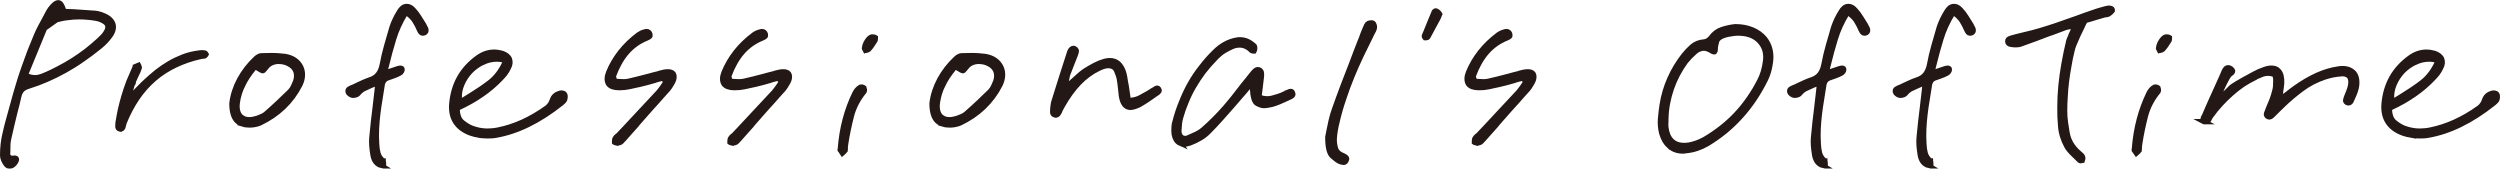 <?xml version="1.0" encoding="UTF-8"?>
<svg xmlns="http://www.w3.org/2000/svg" width="620.87" height="41.86" viewBox="0 0 620.87 41.86">
  <defs>
    <style>
      .d {
        fill: #231815;
        stroke: #231815;
        stroke-miterlimit: 10;
        stroke-width: 1.3px;
      }
    </style>
  </defs>
  <g id="a" data-name="レイヤー 1"/>
  <g id="b" data-name="レイヤー 2">
    <g id="c" data-name="デザイン">
      <g>
        <path class="d" d="M1.92,41.12c-.12-.06-.23-.15-.35-.26-.26-.35-.48-.73-.66-1.14s-.26-.79-.26-1.14c0-.94,.05-1.86,.15-2.77,.1-.91,.26-1.77,.46-2.59,.29-1.32,.62-2.63,.99-3.93,.37-1.3,.72-2.6,1.08-3.89,.09-.38,.19-.76,.31-1.14s.22-.75,.31-1.1c.32-1.11,.66-2.24,1.01-3.38,.35-1.11,.74-2.26,1.17-3.45,.42-1.19,.87-2.41,1.34-3.67,.5-1.23,1.03-2.52,1.58-3.87,.32-.76,.68-1.52,1.08-2.26,.4-.75,.8-1.49,1.21-2.22,.12-.26,.25-.53,.4-.79l.44-.79c.12-.18,.24-.36,.37-.55,.13-.19,.3-.39,.5-.59,.26-.29,.51-.52,.75-.68s.45-.24,.66-.24c.29,0,.54,.18,.75,.53s.37,.7,.48,1.05c.03,.12,.07,.21,.13,.26s.1,.12,.13,.18l.13,.13,.22,.04c.35,0,.7,.01,1.05,.04s.69,.04,1.01,.04c.91,.06,1.79,.12,2.66,.18,.87,.06,1.74,.12,2.62,.18,.32,.03,.67,.1,1.03,.2,.37,.1,.75,.24,1.16,.42,.62,.26,1.11,.58,1.49,.95s.63,.77,.75,1.21c.12,.41,.11,.86-.02,1.36-.13,.5-.39,1-.77,1.49-.32,.44-.68,.87-1.08,1.3-.39,.42-.83,.83-1.3,1.21-1.46,1.2-2.93,2.3-4.39,3.3-1.46,1.03-2.94,1.95-4.42,2.77-1.48,.82-2.97,1.55-4.46,2.2-1.46,.64-2.96,1.2-4.48,1.67-.73,.21-1.29,.51-1.67,.9s-.64,.92-.79,1.56-.3,1.3-.46,1.96c-.16,.66-.33,1.3-.5,1.91-.26,1.11-.53,2.23-.81,3.36-.28,1.13-.53,2.25-.77,3.36-.12,.5-.18,1-.2,1.49-.01,.5-.02,.97-.02,1.41,0,.21,0,.4-.02,.57-.02,.18-.02,.35-.02,.53v.22l.13,.13,.15,.15,.11,.11c.06,.06,.12,.11,.18,.15s.13,.07,.22,.07c.06,0,.12,0,.18,.02s.12,.02,.18,.02h.26s.07,0,.11-.02c.04-.01,.08-.02,.11-.02,.26,0,.42,.03,.48,.09s.09,.15,.09,.26c0,.15-.07,.34-.22,.59s-.32,.46-.53,.64c-.15,.15-.31,.25-.48,.31s-.35,.09-.53,.09c-.15,0-.28-.03-.4-.09ZM16.87,4.34c-.91,.12-1.8,.29-2.68,.53h-.09l-3.03,2.15-4.79,11.65,.44,.18c.32,.15,.65,.26,.99,.33,.34,.07,.67,.11,.99,.11,.35,0,.7-.04,1.05-.13s.75-.22,1.19-.4c1.26-.53,2.49-1.11,3.69-1.76,1.2-.62,2.37-1.29,3.52-2.02s2.26-1.51,3.34-2.33c1.08-.85,2.12-1.73,3.12-2.64,.32-.29,.62-.58,.88-.86s.5-.56,.7-.86c.26-.38,.44-.73,.53-1.05s.1-.63,.04-.92c-.09-.29-.26-.55-.53-.77s-.63-.43-1.1-.64c-.21-.09-.42-.17-.66-.24s-.47-.12-.7-.15c-.7-.12-1.4-.21-2.09-.26-.69-.06-1.37-.09-2.04-.09-.94,0-1.86,.06-2.77,.18Z"/>
        <path class="d" d="M29.88,32.05s-.1-.02-.15-.02c-.15-.03-.27-.11-.37-.24-.1-.13-.12-.52-.07-1.17,.18-1.14,.38-2.27,.62-3.38,.26-1.14,.56-2.29,.9-3.43,.34-1.14,.73-2.3,1.17-3.47,.47-1.14,.97-2.3,1.49-3.47,.03-.03,.05-.07,.07-.11,.02-.04,.02-.1,.02-.15l.02-.02s.02-.04,.02-.07c.12-.06,.25-.11,.4-.15s.28-.1,.4-.15l.13,.26c.06,.12,.09,.21,.09,.26-.09,.29-.2,.6-.33,.92-.13,.32-.29,.64-.46,.97-.06,.15-.13,.3-.22,.46s-.16,.33-.22,.5c-.09,.15-.15,.29-.2,.42-.04,.13-.08,.27-.11,.42h-.04c0,.06-.2,.67-.59,1.82l-.59,1.74-.26,.83,.66-.62c.12-.09,.39-.35,.81-.79,.42-.44,.89-.91,1.38-1.41l1.19-1.19c.35-.35,.57-.56,.66-.62,.82-.76,1.7-1.52,2.64-2.29,.97-.76,1.99-1.46,3.05-2.09,1.07-.63,2.21-1.18,3.41-1.65s2.48-.79,3.82-.97c.18-.03,.35-.05,.53-.07s.35-.02,.53-.02c.12,0,.23,0,.35,.02s.22,.04,.31,.07c.03,0,.07,.04,.13,.11s.1,.14,.13,.2c-.03,.06-.08,.12-.15,.2-.07,.07-.15,.14-.24,.2-.03,.03-.08,.04-.15,.04h-.2c-.09,.03-.18,.04-.29,.04s-.2,.01-.29,.04c-2.29,.5-4.39,1.22-6.33,2.15-1.93,.91-3.7,2.05-5.29,3.43-1.6,1.38-3.01,2.97-4.24,4.79s-2.3,3.85-3.21,6.11c0,.06,0,.12-.02,.18-.02,.06-.04,.1-.07,.13v.04c-.12,.59-.24,.93-.37,1.03-.13,.1-.23,.15-.29,.15s-.11,0-.15-.02Z"/>
        <path class="d" d="M60.12,30.75c-.51-.18-.95-.44-1.3-.79-.41-.44-.72-1.01-.92-1.71s-.31-1.55-.31-2.55c.23-2.02,.87-4,1.91-5.93,1.04-1.93,2.39-3.68,4.06-5.23,.21-.21,.44-.37,.7-.5s.48-.2,.66-.2h.44c.35,0,.7,0,1.05-.02s.7-.02,1.05-.02c.67,0,1.28,.02,1.82,.07,.54,.04,1.05,.09,1.52,.15,.91,.15,1.69,.44,2.35,.88,.66,.44,1.17,1.01,1.52,1.71,.32,.64,.47,1.35,.44,2.11s-.23,1.54-.62,2.33c-1.08,2.11-2.45,3.96-4.11,5.54-1.66,1.58-3.6,2.9-5.82,3.96-.29,.12-.62,.22-.99,.31-.37,.09-.77,.15-1.21,.18h-.53c-.64,0-1.22-.09-1.74-.26Zm.11-9.56c-.64,1.36-1.07,2.75-1.27,4.15-.12,.76-.12,1.44,0,2.02s.34,1.07,.66,1.45c.29,.29,.62,.52,.99,.68,.37,.16,.8,.24,1.3,.24,.29,0,.6-.03,.92-.09s.67-.15,1.05-.26c.41-.15,.81-.31,1.21-.48,.4-.18,.74-.4,1.03-.66,1.11-.97,2.15-1.91,3.12-2.83s1.9-1.82,2.81-2.7c.35-.38,.63-.8,.83-1.25s.38-.86,.53-1.21c.32-.97,.34-1.84,.04-2.61s-.89-1.38-1.8-1.82c-.38-.21-.78-.35-1.21-.44-.42-.09-.84-.13-1.25-.13-.62,0-1.19,.12-1.71,.35s-.95,.56-1.27,.97c-.21,.23-.4,.46-.57,.68s-.29,.33-.35,.33c-.09,0-.26-.07-.53-.22s-.56-.32-.88-.53l-.53-.31-.35,.44c-1.2,1.46-2.12,2.88-2.77,4.24Z"/>
        <path class="d" d="M94.29,40.93s-.08-.02-.11-.02c-.44-.23-.79-.56-1.05-.99s-.44-.96-.53-1.6c-.12-.73-.21-1.44-.26-2.11s-.06-1.33,0-1.98c.12-1.32,.25-2.64,.4-3.98s.31-2.66,.48-3.98v-.04c.06-.53,.12-1.05,.18-1.56s.12-1.03,.18-1.56c.03-.21,.05-.41,.07-.62,.01-.21,.04-.42,.07-.66l.13-1.36-.4,.18c-.23,.12-.46,.22-.68,.31-.22,.09-.43,.18-.64,.26-.62,.26-1.2,.54-1.76,.81s-1.05,.7-1.49,1.25c-.09,.09-.23,.18-.44,.26s-.44,.13-.7,.13h-.18c-.21-.03-.42-.12-.66-.29s-.38-.33-.44-.51c-.06-.15-.06-.31,0-.48s.29-.35,.7-.53c.26-.09,.52-.19,.77-.31,.25-.12,.49-.23,.72-.35,.5-.23,1-.47,1.52-.7,.51-.23,1.03-.44,1.56-.62,.94-.29,1.66-.75,2.15-1.36s.85-1.44,1.05-2.46c.29-1.61,.67-3.2,1.12-4.77,.46-1.57,.89-3.07,1.3-4.5,.21-.62,.46-1.25,.77-1.91,.31-.66,.67-1.31,1.08-1.96,.18-.32,.42-.62,.72-.9,.31-.28,.68-.42,1.12-.42,.26,0,.54,.07,.83,.22s.57,.38,.83,.7c.5,.53,.95,1.11,1.34,1.76,.4,.64,.8,1.29,1.21,1.93l.26,.53c.15,.21,.23,.4,.26,.57s.03,.32,0,.44c-.03,.06-.07,.13-.13,.22s-.18,.16-.35,.22c-.06,.03-.12,.04-.18,.04h-.13c-.18,0-.32-.07-.44-.2s-.25-.36-.4-.68c-.29-.7-.66-1.41-1.1-2.13s-1.1-1.38-1.98-2l-.22-.13-.18,.22c-1.26,2.05-2.22,4.15-2.88,6.31-.66,2.15-1.27,4.37-1.82,6.66l-.18,.7-.18,.7-.13,.48c.32-.12,.92-.31,1.78-.59,.87-.28,1.41-.46,1.65-.55,.12-.03,.22-.05,.31-.07s.18-.02,.26-.02c.15,0,.25,.03,.31,.09s.09,.13,.09,.22c.03,.12-.02,.28-.15,.48-.13,.21-.26,.34-.37,.4-.47,.26-.95,.48-1.45,.66l-1.49,.53c-.41,.12-.74,.32-.99,.62-.25,.29-.42,.67-.5,1.14-.21,1.2-.4,2.4-.57,3.6-.21,1.2-.38,2.42-.53,3.65s-.25,2.48-.31,3.74c-.06,1.23-.04,2.48,.04,3.74,.03,.76,.13,1.5,.31,2.22s.6,1.37,1.27,1.96h.04v.04c.03,.09,.05,.19,.07,.31,.02,.12,.02,.22,.02,.31v.13l-.13,.04-.35,.09c-.12,.03-.22,.04-.31,.04s-.15,0-.2-.02Z"/>
        <path class="d" d="M118.89,33.57c-.69-.12-1.37-.29-2.04-.53-1.67-.62-2.9-1.53-3.69-2.75s-1.11-2.7-.97-4.46c.21-2.43,.85-4.61,1.93-6.53s2.61-3.58,4.57-4.99c.62-.44,1.26-.78,1.93-1.01s1.36-.35,2.07-.35c.32,0,.64,.02,.97,.07s.64,.11,.97,.2c.47,.15,.86,.34,1.19,.59s.56,.53,.7,.86c.12,.32,.16,.67,.13,1.03s-.16,.75-.4,1.16c-.21,.47-.48,.92-.81,1.36-.34,.44-.72,.88-1.16,1.32-1.38,1.44-2.92,2.75-4.64,3.93-1.71,1.19-3.61,2.26-5.69,3.23l-.4,.18v.4c.06,1.44,.48,2.48,1.27,3.12s1.55,1.11,2.29,1.41c.62,.23,1.25,.42,1.91,.55,.66,.13,1.34,.2,2.04,.2,.41,0,.84-.02,1.3-.07,.46-.04,.9-.11,1.34-.2,2.05-.41,4.08-1.07,6.09-1.98,2.01-.91,4.04-2.09,6.09-3.56,.26-.21,.51-.48,.75-.81s.41-.7,.53-1.08c.15-.44,.37-.8,.68-1.08,.31-.28,.73-.49,1.25-.64,.03,0,.07,0,.11-.02,.04-.01,.09-.02,.15-.02,.21,0,.39,.03,.55,.09,.16,.06,.26,.12,.29,.18,.09,.09,.14,.26,.15,.51,.01,.25,0,.49-.07,.72,0,.09-.06,.21-.18,.37s-.34,.37-.66,.64c-1.44,1.14-2.84,2.15-4.22,3.03s-2.74,1.65-4.09,2.31-2.7,1.21-4.04,1.65-2.7,.78-4.04,1.01c-.35,.06-.7,.1-1.03,.11-.34,.01-.68,.02-1.03,.02-.7,0-1.4-.06-2.09-.18Zm1.05-18.11c-1.13,.53-2.16,1.26-3.1,2.2-.91,.97-1.61,2.04-2.11,3.21s-.72,2.34-.66,3.52v1.1l.97-.62c.26-.18,.55-.35,.86-.53,.31-.18,.59-.35,.86-.53,1.64-1,3.24-2.08,4.79-3.25s2.81-2.78,3.78-4.83l.35-.7-.79-.18c-.23-.06-.48-.1-.75-.13s-.51-.04-.75-.04c-1.17,0-2.32,.26-3.45,.79Z"/>
        <path class="d" d="M153.08,35.5c-.13-.03-.24-.06-.33-.09l-.13-.09v-.13c0-.09,0-.21,.02-.37,.02-.16,.05-.3,.11-.42s.14-.23,.24-.33c.1-.1,.23-.21,.37-.33,.09-.06,.18-.12,.26-.2s.16-.15,.22-.24l1.54-1.63c1.32-1.41,2.67-2.85,4.04-4.33s2.75-2.95,4.13-4.42c.21-.23,.4-.48,.59-.75,.19-.26,.37-.51,.55-.75,.06-.12,.13-.23,.22-.35l.26-.35,.26-.35-.79-1.01-.4,.13c-.26,.06-.53,.12-.79,.2s-.54,.15-.83,.24l-.04,.04c-.62,.18-1.25,.35-1.89,.53s-1.29,.34-1.93,.48l-.22,.04c-.76,.18-1.54,.34-2.33,.51s-1.57,.24-2.33,.24h-.18c-.62,0-1.14-.08-1.58-.24s-.78-.4-1.01-.73c-.21-.35-.31-.76-.31-1.23s.12-1,.35-1.58c.73-1.79,1.71-3.46,2.94-5.03s2.72-3.01,4.48-4.33c.21-.15,.45-.29,.72-.42,.28-.13,.56-.23,.86-.29,.09-.03,.16-.05,.22-.07s.12-.02,.18-.02c.23,0,.42,.06,.57,.18s.25,.31,.31,.57c.06,.21,.02,.37-.11,.48-.13,.12-.37,.25-.72,.4-1.93,.79-3.57,1.95-4.9,3.47-1.33,1.52-2.44,3.47-3.32,5.84-.03,.15-.03,.29,0,.42s.06,.24,.09,.33c.03,.06,.05,.11,.07,.15,.02,.04,.02,.09,.02,.15l.13,.4h.44c.15,0,.29,0,.42,.02,.13,.01,.27,.02,.42,.02s.3,0,.46,.02c.16,.01,.33,.02,.5,.02,.21,0,.41-.01,.62-.04s.4-.06,.57-.09c.79-.18,1.59-.37,2.39-.57,.81-.21,1.6-.41,2.4-.62h.04c.41-.12,.83-.23,1.25-.35,.43-.12,.84-.22,1.25-.31,.06-.03,.12-.05,.2-.07,.07-.01,.14-.04,.2-.07,.32-.09,.65-.17,.99-.24,.34-.07,.67-.11,.99-.11h.09c.29,0,.55,.04,.77,.13,.22,.09,.39,.21,.51,.35,.12,.18,.18,.4,.2,.68,.02,.28-.04,.58-.15,.9-.06,.18-.14,.35-.24,.53-.1,.18-.2,.34-.29,.48-.12,.21-.24,.41-.37,.62-.13,.21-.27,.4-.42,.57-.5,.56-1,1.11-1.49,1.65s-.98,1.09-1.45,1.65l-.04,.04c-.44,.47-.87,.95-1.3,1.43-.43,.48-.86,.97-1.3,1.47-.35,.41-.72,.83-1.1,1.25s-.75,.84-1.1,1.25l-.04,.09c-.53,.59-1.06,1.19-1.6,1.8-.54,.62-1.08,1.22-1.6,1.8l-.04,.04c-.18,.21-.35,.4-.53,.57s-.34,.28-.48,.31c-.06,0-.12,0-.18,.02s-.13,.02-.22,.02c-.12,0-.24-.01-.37-.04Z"/>
        <path class="d" d="M181.74,35.5c-.13-.03-.24-.06-.33-.09l-.13-.09v-.13c0-.09,0-.21,.02-.37,.01-.16,.05-.3,.11-.42s.14-.23,.24-.33c.1-.1,.23-.21,.37-.33,.09-.06,.18-.12,.26-.2s.16-.15,.22-.24l1.54-1.63c1.32-1.41,2.67-2.85,4.04-4.33s2.75-2.95,4.13-4.42c.21-.23,.4-.48,.59-.75,.19-.26,.37-.51,.55-.75,.06-.12,.13-.23,.22-.35l.26-.35,.26-.35-.79-1.01-.4,.13c-.26,.06-.53,.12-.79,.2s-.54,.15-.83,.24l-.04,.04c-.62,.18-1.25,.35-1.89,.53s-1.29,.34-1.93,.48l-.22,.04c-.76,.18-1.54,.34-2.33,.51s-1.57,.24-2.33,.24h-.18c-.62,0-1.14-.08-1.58-.24s-.78-.4-1.01-.73c-.21-.35-.31-.76-.31-1.23s.12-1,.35-1.58c.73-1.79,1.71-3.46,2.94-5.03s2.72-3.01,4.48-4.33c.21-.15,.45-.29,.73-.42,.28-.13,.56-.23,.86-.29,.09-.03,.16-.05,.22-.07s.12-.02,.18-.02c.23,0,.42,.06,.57,.18s.25,.31,.31,.57c.06,.21,.02,.37-.11,.48-.13,.12-.37,.25-.73,.4-1.93,.79-3.57,1.95-4.9,3.47-1.33,1.52-2.44,3.47-3.32,5.84-.03,.15-.03,.29,0,.42s.06,.24,.09,.33c.03,.06,.05,.11,.07,.15,.01,.04,.02,.09,.02,.15l.13,.4h.44c.15,0,.29,0,.42,.02,.13,.01,.27,.02,.42,.02s.3,0,.46,.02c.16,.01,.33,.02,.51,.02,.21,0,.41-.01,.62-.04s.4-.06,.57-.09c.79-.18,1.59-.37,2.4-.57,.8-.21,1.6-.41,2.39-.62h.04c.41-.12,.83-.23,1.25-.35,.42-.12,.84-.22,1.25-.31,.06-.03,.12-.05,.2-.07,.07-.01,.14-.04,.2-.07,.32-.09,.65-.17,.99-.24,.34-.07,.67-.11,.99-.11h.09c.29,0,.55,.04,.77,.13,.22,.09,.39,.21,.5,.35,.12,.18,.18,.4,.2,.68,.01,.28-.04,.58-.15,.9-.06,.18-.14,.35-.24,.53-.1,.18-.2,.34-.29,.48-.12,.21-.24,.41-.37,.62-.13,.21-.27,.4-.42,.57-.5,.56-1,1.11-1.49,1.65s-.98,1.09-1.45,1.65l-.04,.04c-.44,.47-.87,.95-1.3,1.43-.42,.48-.86,.97-1.3,1.47-.35,.41-.72,.83-1.1,1.25s-.75,.84-1.1,1.25l-.04,.09c-.53,.59-1.06,1.19-1.6,1.8-.54,.62-1.08,1.22-1.6,1.8l-.04,.04c-.18,.21-.35,.4-.53,.57s-.34,.28-.48,.31c-.06,0-.12,0-.18,.02s-.13,.02-.22,.02c-.12,0-.24-.01-.37-.04Z"/>
        <path class="d" d="M208.94,37.59c-.1-.13-.2-.26-.29-.37v-.13s0-.06,.02-.09c.02-.03,.02-.06,.02-.09,.21-2.58,.61-5,1.21-7.25,.6-2.26,1.4-4.41,2.4-6.46,.15-.32,.34-.62,.59-.9,.25-.28,.51-.49,.77-.64l.07-.02s.09-.02,.15-.02c.18,0,.33,.02,.46,.07,.13,.04,.21,.08,.24,.11,.03,.06,.06,.2,.09,.42s.01,.37-.04,.46c-1.55,1.88-2.62,3.93-3.19,6.15-.57,2.23-1.03,4.44-1.38,6.64l-.09,.66c-.03,.12-.04,.23-.04,.35v.35c0,.09,0,.19-.02,.31-.01,.12-.02,.19-.02,.22-.09,.12-.18,.23-.29,.33-.1,.1-.23,.21-.37,.33-.09-.15-.18-.29-.29-.42Zm5.93-25.14c-.04-.07-.1-.18-.15-.33-.03,0-.04,0-.04-.02v-.07c.06-.64,.29-1.27,.7-1.87s.79-.93,1.14-.99h.13c.12,0,.25,.01,.4,.04s.26,.07,.35,.13v.29c0,.13-.01,.24-.04,.33-.26,.44-.53,.85-.79,1.23s-.54,.73-.83,1.05c-.09,.06-.21,.12-.37,.2-.16,.07-.29,.11-.37,.11-.03,0-.07-.04-.11-.11Z"/>
        <path class="d" d="M233.99,30.75c-.51-.18-.94-.44-1.3-.79-.41-.44-.72-1.01-.92-1.71s-.31-1.55-.31-2.55c.23-2.02,.87-4,1.91-5.93,1.04-1.93,2.4-3.68,4.07-5.23,.21-.21,.44-.37,.7-.5s.48-.2,.66-.2h.44c.35,0,.7,0,1.05-.02s.7-.02,1.05-.02c.67,0,1.28,.02,1.82,.07,.54,.04,1.05,.09,1.52,.15,.91,.15,1.69,.44,2.35,.88,.66,.44,1.16,1.01,1.52,1.71,.32,.64,.47,1.35,.44,2.11s-.23,1.54-.62,2.33c-1.08,2.11-2.45,3.96-4.11,5.54-1.65,1.58-3.6,2.9-5.82,3.96-.29,.12-.62,.22-.99,.31-.37,.09-.77,.15-1.21,.18h-.53c-.64,0-1.22-.09-1.74-.26Zm.11-9.56c-.64,1.36-1.07,2.75-1.27,4.15-.12,.76-.12,1.44,0,2.02s.34,1.07,.66,1.45c.29,.29,.62,.52,.99,.68,.37,.16,.8,.24,1.3,.24,.29,0,.6-.03,.92-.09s.67-.15,1.05-.26c.41-.15,.81-.31,1.21-.48,.39-.18,.74-.4,1.03-.66,1.11-.97,2.15-1.91,3.12-2.83s1.9-1.82,2.81-2.7c.35-.38,.63-.8,.83-1.25s.38-.86,.53-1.21c.32-.97,.34-1.84,.04-2.61s-.89-1.38-1.8-1.82c-.38-.21-.78-.35-1.21-.44-.43-.09-.84-.13-1.25-.13-.62,0-1.19,.12-1.71,.35s-.95,.56-1.27,.97c-.21,.23-.4,.46-.57,.68s-.29,.33-.35,.33c-.09,0-.26-.07-.53-.22s-.56-.32-.88-.53l-.53-.31-.35,.44c-1.2,1.46-2.12,2.88-2.77,4.24Z"/>
        <path class="d" d="M262.15,28.58s-.07-.02-.13-.02c-.15-.03-.29-.11-.44-.24s-.19-.48-.13-1.03v-.22c.03-.32,.07-.64,.11-.97,.04-.32,.11-.63,.2-.92,.7-2.31,1.38-4.48,2.04-6.5,.66-2.02,1.28-3.96,1.87-5.8,.09-.26,.22-.48,.4-.64s.35-.24,.53-.24c.06,0,.11,0,.15,.02,.04,.01,.08,.04,.11,.07,.21,.09,.34,.22,.42,.4,.07,.18,.02,.48-.15,.92-.09,.26-.18,.52-.29,.77-.1,.25-.2,.49-.29,.72-.23,.59-.46,1.17-.68,1.74-.22,.57-.45,1.15-.68,1.74-.06,.15-.1,.29-.13,.44s-.06,.31-.09,.48c-.03,.12-.05,.23-.07,.33-.01,.1-.04,.21-.07,.33l-.4,1.93,1.49-1.27c.23-.21,.46-.4,.68-.59,.22-.19,.43-.39,.64-.59,.41-.38,.81-.73,1.19-1.05s.78-.62,1.19-.88c.7-.44,1.46-.87,2.26-1.3,.8-.42,1.63-.75,2.48-.99,.23-.06,.46-.1,.68-.13,.22-.03,.42-.04,.59-.04,.82,0,1.51,.24,2.07,.73s1,1.21,1.32,2.17c.12,.38,.21,.78,.29,1.21,.07,.42,.14,.84,.2,1.25,.03,.15,.06,.3,.09,.46s.06,.31,.09,.46c.06,.35,.11,.7,.15,1.03,.04,.34,.1,.68,.15,1.03,.03,.15,.05,.3,.07,.46,.01,.16,.04,.33,.07,.5l.09,.66,.66-.09c.85-.09,1.6-.3,2.26-.64,.66-.34,1.28-.68,1.87-1.03,.18-.12,.35-.23,.53-.33s.34-.2,.48-.29l.26-.18c.09-.06,.18-.1,.26-.13,.18-.12,.34-.22,.5-.31,.16-.09,.29-.13,.37-.13,.06,0,.12,.02,.18,.07s.12,.11,.18,.2c.12,.18,.15,.34,.09,.48s-.34,.38-.83,.7c-.06,.03-.12,.07-.18,.11s-.12,.08-.18,.11l-.09,.09c-.59,.41-1.19,.82-1.8,1.23s-1.23,.79-1.85,1.14c-.44,.21-.84,.37-1.21,.48-.37,.12-.7,.18-.99,.18-.59,0-1.07-.24-1.45-.72s-.64-1.21-.79-2.18l-.09-.88c-.03-.29-.06-.57-.09-.83-.06-.44-.11-.87-.15-1.3-.04-.42-.11-.86-.2-1.3s-.31-1.08-.66-1.91-1.05-1.25-2.11-1.25c-.32,0-.68,.06-1.08,.18-.39,.12-.83,.29-1.3,.53-1.76,.85-3.37,2.03-4.83,3.54s-2.84,3.41-4.13,5.69c-.09,.15-.18,.31-.26,.48s-.18,.34-.26,.48c-.03,.12-.07,.23-.13,.33s-.1,.2-.13,.29c-.21,.38-.38,.61-.53,.68s-.25,.11-.31,.11c-.03,0-.06,0-.09-.02Z"/>
        <path class="d" d="M293.19,35.63c-.28-.12-.52-.28-.73-.48-.29-.29-.52-.67-.68-1.12-.16-.45-.24-.97-.24-1.56,0-.32,.01-.68,.04-1.08s.1-.77,.22-1.12c.44-1.73,.98-3.37,1.63-4.92,.62-1.58,1.33-3.1,2.15-4.55s1.74-2.82,2.77-4.11c1-1.32,2.09-2.56,3.3-3.74,.82-.82,1.68-1.48,2.59-1.98s1.86-.83,2.86-1.01c.15-.03,.29-.05,.44-.07s.29-.02,.44-.02c.5,0,1,.09,1.49,.26s.97,.44,1.41,.79c.29,.21,.48,.36,.57,.46s.13,.18,.13,.24c.03,.18,.04,.36,.02,.55-.01,.19-.07,.36-.15,.5h-.04c-.15,0-.27,0-.37-.02-.1-.01-.17-.04-.2-.07-.44-.47-.91-.82-1.41-1.05s-1.03-.35-1.58-.35c-.67,0-1.33,.15-1.96,.44-.63,.29-1.22,.6-1.78,.92-.41,.23-.82,.53-1.23,.88s-.82,.75-1.23,1.19c-1.03,1.05-1.98,2.15-2.86,3.3-.85,1.14-1.63,2.33-2.35,3.56-.72,1.23-1.34,2.5-1.87,3.82-.56,1.32-1.03,2.67-1.41,4.04-.12,.44-.21,.92-.26,1.45s-.1,1.11-.13,1.76c0,.29,.04,.56,.13,.79s.21,.44,.35,.62c.15,.15,.31,.26,.48,.33s.37,.11,.57,.11c.15,0,.29-.01,.44-.04s.29-.09,.44-.18l.22-.09c.62-.26,1.22-.53,1.8-.81s1.13-.64,1.63-1.08c.94-.82,1.86-1.68,2.77-2.59s1.8-1.86,2.68-2.86c.64-.73,1.27-1.49,1.89-2.26s1.22-1.55,1.8-2.31c.26-.35,.54-.7,.81-1.05,.28-.35,.56-.7,.86-1.05,.29-.38,.58-.74,.86-1.08,.28-.34,.53-.65,.77-.95,.23-.26,.43-.45,.59-.57,.16-.12,.33-.18,.51-.18,.03,0,.07,0,.13,.02s.12,.02,.18,.02c.23,.09,.4,.23,.5,.44,.1,.21,.14,.59,.11,1.14-.06,.56-.12,1.11-.2,1.65-.07,.54-.14,1.09-.2,1.65l-.09,.7-.09,.7-.04,.44,.4,.18c.26,.12,.54,.2,.81,.24,.28,.04,.55,.07,.81,.07,.44,0,.85-.05,1.23-.15s.76-.21,1.14-.33c.12-.03,.23-.07,.35-.11s.23-.08,.35-.11c.21-.06,.4-.13,.59-.22,.19-.09,.37-.18,.55-.26,.06-.03,.13-.06,.22-.09s.16-.07,.22-.13c.06,0,.11-.01,.15-.04,.04-.03,.1-.06,.15-.09,.18-.09,.34-.16,.51-.22,.16-.06,.3-.09,.42-.09,.06,0,.12,.01,.2,.04,.07,.03,.15,.15,.24,.35,.06,.15,.09,.25,.09,.31s-.01,.1-.04,.13c-.03,.15-.16,.28-.4,.4l-.62,.31c-.12,.06-.23,.11-.33,.15-.1,.04-.2,.08-.29,.11l-.04,.04c-.56,.26-1.12,.51-1.69,.75-.57,.23-1.15,.44-1.74,.62-.41,.09-.78,.16-1.12,.22-.34,.06-.65,.09-.94,.09-.47,0-1.03-.18-1.69-.53-.66-.35-1.05-1.6-1.16-3.74l-.09-1.45-.92,1.1c-.15,.18-.29,.34-.42,.48-.13,.15-.24,.28-.33,.4-.23,.26-.44,.51-.62,.73s-.37,.43-.57,.64c-.35,.41-.71,.83-1.08,1.25-.37,.42-.72,.84-1.08,1.25-.94,1.05-1.88,2.12-2.83,3.19-.95,1.07-1.93,2.1-2.92,3.1-.56,.59-1.23,1.12-2.02,1.6s-1.66,.9-2.59,1.25c-.26,.09-.52,.16-.77,.22-.25,.06-.48,.09-.68,.09-.35,0-.67-.06-.94-.18Z"/>
        <path class="d" d="M333.15,40.22c-.18-.04-.34-.1-.48-.15-.35-.15-.93-.57-1.74-1.27-.81-.7-1.19-2.3-1.17-4.79,.06-.23,.11-.48,.15-.75,.04-.26,.1-.53,.15-.79,.15-.76,.32-1.6,.53-2.5s.47-1.82,.79-2.72c.7-1.99,1.44-4,2.2-6.02s1.52-4,2.29-5.93c.29-.79,.59-1.59,.9-2.39,.31-.81,.62-1.62,.95-2.44l.18-.44,.18-.44c.15-.44,.31-.88,.48-1.32s.35-.86,.53-1.27c.06-.18,.15-.4,.29-.66,.13-.26,.29-.44,.46-.53,.09-.03,.19-.06,.31-.09s.25-.04,.4-.04c.12,0,.21,0,.29,.02,.07,.01,.12,.04,.15,.07,.09,.06,.18,.21,.26,.44s.12,.44,.09,.62c-.03,.23-.1,.48-.22,.73s-.25,.49-.4,.72c-.03,.09-.07,.17-.11,.24-.04,.07-.08,.15-.11,.24-.82,1.64-1.64,3.31-2.46,5.01-.82,1.73-1.6,3.49-2.33,5.27s-1.41,3.62-2.02,5.49c-.64,1.85-1.19,3.74-1.63,5.67-.21,.82-.37,1.58-.48,2.29s-.19,1.38-.22,2.02c-.03,.7,.07,1.47,.29,2.31,.22,.83,.87,1.46,1.96,1.87,.21,.09,.37,.18,.51,.29,.13,.1,.23,.21,.29,.33,.03,.06,.04,.13,.02,.22-.01,.09-.05,.19-.11,.31-.09,.21-.19,.34-.31,.4s-.23,.09-.35,.09c-.15,0-.31-.02-.48-.07Z"/>
        <path class="d" d="M353.94,9.37s-.06-.02-.09-.02c-.03-.03-.06-.09-.09-.18s-.04-.16-.04-.22c.03-.12,.07-.23,.13-.35s.12-.25,.18-.4c0-.03,.01-.07,.04-.13l.09-.18c.09-.21,.18-.42,.26-.64s.18-.43,.26-.64c.21-.53,.42-1.07,.66-1.63l.7-1.67c.06-.21,.13-.36,.22-.46s.19-.15,.31-.15c.03,0,.06,0,.09,.02s.06,.02,.09,.02c.12,.06,.23,.13,.33,.22,.1,.09,.2,.19,.29,.31l.09,.09s.06,.07,.09,.13c-.03,.06-.05,.12-.07,.18-.02,.06-.04,.12-.07,.18-.06,.12-.1,.23-.13,.33s-.07,.2-.13,.29c-.41,.76-.82,1.52-1.23,2.26s-.79,1.46-1.14,2.13c0,.03,0,.05-.02,.07l-.02,.02c-.03,.06-.07,.12-.11,.18-.04,.06-.08,.1-.11,.13l-.26,.09c-.09,.03-.16,.04-.22,.04-.03,0-.06,0-.09-.02Z"/>
        <path class="d" d="M366.62,35.5c-.13-.03-.24-.06-.33-.09l-.13-.09v-.13c0-.09,0-.21,.02-.37,.01-.16,.05-.3,.11-.42s.14-.23,.24-.33c.1-.1,.23-.21,.37-.33,.09-.06,.18-.12,.26-.2s.16-.15,.22-.24l1.54-1.63c1.32-1.41,2.67-2.85,4.04-4.33s2.75-2.95,4.13-4.42c.21-.23,.4-.48,.59-.75,.19-.26,.37-.51,.55-.75,.06-.12,.13-.23,.22-.35l.26-.35,.26-.35-.79-1.01-.4,.13c-.26,.06-.53,.12-.79,.2s-.54,.15-.83,.24l-.04,.04c-.62,.18-1.25,.35-1.89,.53s-1.29,.34-1.93,.48l-.22,.04c-.76,.18-1.54,.34-2.33,.51s-1.57,.24-2.33,.24h-.18c-.62,0-1.14-.08-1.58-.24s-.78-.4-1.01-.73c-.21-.35-.31-.76-.31-1.23s.12-1,.35-1.58c.73-1.79,1.71-3.46,2.94-5.03s2.72-3.01,4.48-4.33c.21-.15,.45-.29,.73-.42,.28-.13,.56-.23,.86-.29,.09-.03,.16-.05,.22-.07s.12-.02,.18-.02c.23,0,.42,.06,.57,.18s.25,.31,.31,.57c.06,.21,.02,.37-.11,.48-.13,.12-.37,.25-.73,.4-1.93,.79-3.57,1.95-4.9,3.47-1.33,1.52-2.44,3.47-3.32,5.84-.03,.15-.03,.29,0,.42s.06,.24,.09,.33c.03,.06,.05,.11,.07,.15,.01,.04,.02,.09,.02,.15l.13,.4h.44c.15,0,.29,0,.42,.02,.13,.01,.27,.02,.42,.02s.3,0,.46,.02c.16,.01,.33,.02,.51,.02,.21,0,.41-.01,.62-.04s.4-.06,.57-.09c.79-.18,1.59-.37,2.4-.57,.8-.21,1.6-.41,2.39-.62h.04c.41-.12,.83-.23,1.25-.35,.42-.12,.84-.22,1.25-.31,.06-.03,.12-.05,.2-.07,.07-.01,.14-.04,.2-.07,.32-.09,.65-.17,.99-.24,.34-.07,.67-.11,.99-.11h.09c.29,0,.55,.04,.77,.13,.22,.09,.39,.21,.5,.35,.12,.18,.18,.4,.2,.68,.01,.28-.04,.58-.15,.9-.06,.18-.14,.35-.24,.53-.1,.18-.2,.34-.29,.48-.12,.21-.24,.41-.37,.62-.13,.21-.27,.4-.42,.57-.5,.56-1,1.11-1.49,1.65s-.98,1.09-1.45,1.65l-.04,.04c-.44,.47-.87,.95-1.3,1.43-.42,.48-.86,.97-1.3,1.47-.35,.41-.72,.83-1.1,1.25s-.75,.84-1.1,1.25l-.04,.09c-.53,.59-1.06,1.19-1.6,1.8-.54,.62-1.08,1.22-1.6,1.8l-.04,.04c-.18,.21-.35,.4-.53,.57s-.34,.28-.48,.31c-.06,0-.12,0-.18,.02s-.13,.02-.22,.02c-.12,0-.24-.01-.37-.04Z"/>
        <path class="d" d="M414.63,36.36c-.89-.78-1.55-1.88-1.96-3.32-.29-1.2-.39-2.39-.29-3.58,.1-1.19,.24-2.35,.42-3.49,.35-2.2,.97-4.31,1.87-6.35,.89-2.04,2.04-3.96,3.45-5.78,.62-.79,1.32-1.54,2.11-2.24s1.79-1.1,2.99-1.19c.35-.03,.67-.15,.97-.35s.53-.41,.7-.62c.76-1.05,1.68-1.76,2.77-2.11s2.17-.59,3.25-.7h.13c1.49,0,2.86,.26,4.11,.77,1.25,.51,2.26,1.24,3.05,2.17,.7,.85,1.17,1.83,1.41,2.94s.22,2.33-.04,3.65c-.12,.7-.28,1.36-.48,1.98s-.44,1.19-.7,1.71c-.85,1.7-1.79,3.31-2.81,4.83s-2.14,2.94-3.34,4.26-2.49,2.55-3.87,3.69c-1.38,1.11-2.84,2.14-4.39,3.08-.76,.44-1.59,.81-2.48,1.12-.89,.31-1.81,.5-2.75,.59-.15,.03-.29,.05-.42,.07-.13,.01-.27,.02-.42,.02-1.29,0-2.38-.39-3.27-1.16Zm7.4-24.19c-.35,.15-.7,.37-1.05,.66-.47,.41-.9,.82-1.3,1.23-.39,.41-.75,.82-1.08,1.23-.76,1.05-1.44,2.14-2.02,3.25s-1.08,2.26-1.49,3.45-.73,2.41-.97,3.67-.37,2.55-.4,3.87v.66c-.03,.23-.04,.47-.04,.7s.01,.48,.04,.75c.18,1.46,.64,2.58,1.41,3.34s1.8,1.14,3.12,1.14c.18,0,.37,0,.57-.02s.41-.04,.62-.07c.67-.12,1.35-.3,2.02-.55s1.32-.55,1.93-.9c1.46-.85,2.84-1.79,4.13-2.81,1.32-1.03,2.54-2.14,3.67-3.34,1.13-1.2,2.18-2.49,3.14-3.87s1.85-2.84,2.64-4.39c.38-.7,.7-1.48,.95-2.33,.25-.85,.43-1.74,.55-2.68,.23-1.73-.12-3.22-1.08-4.48-.95-1.26-2.31-2.04-4.07-2.33l-.79-.09c-.26-.03-.54-.04-.83-.04-.41,0-.83,.03-1.27,.09s-.88,.13-1.32,.22c-1.64,.35-2.58,.95-2.81,1.8s-.34,1.46-.31,1.85c0,.18-.01,.32-.04,.44s-.06,.19-.09,.22l-.04,.02s-.06,.02-.09,.02c-.12,0-.24-.03-.37-.09-.13-.06-.29-.15-.46-.26-.29-.18-.59-.31-.9-.42-.31-.1-.61-.15-.9-.15-.35,0-.7,.07-1.05,.22Z"/>
        <path class="d" d="M452.32,40.93s-.08-.02-.11-.02c-.44-.23-.79-.56-1.05-.99s-.44-.96-.53-1.6c-.12-.73-.21-1.44-.26-2.11s-.06-1.33,0-1.98c.12-1.32,.25-2.64,.4-3.98s.31-2.66,.48-3.98v-.04c.06-.53,.12-1.05,.18-1.56s.12-1.03,.18-1.56c.03-.21,.05-.41,.07-.62,.01-.21,.04-.42,.07-.66l.13-1.36-.4,.18c-.23,.12-.46,.22-.68,.31-.22,.09-.43,.18-.64,.26-.62,.26-1.2,.54-1.76,.81s-1.05,.7-1.49,1.25c-.09,.09-.23,.18-.44,.26s-.44,.13-.7,.13h-.18c-.21-.03-.42-.12-.66-.29s-.38-.33-.44-.51c-.06-.15-.06-.31,0-.48s.29-.35,.7-.53c.26-.09,.52-.19,.77-.31,.25-.12,.49-.23,.72-.35,.5-.23,1-.47,1.52-.7,.51-.23,1.03-.44,1.56-.62,.94-.29,1.66-.75,2.15-1.36s.85-1.44,1.05-2.46c.29-1.61,.67-3.2,1.12-4.77,.46-1.57,.89-3.07,1.3-4.5,.21-.62,.46-1.25,.77-1.91,.31-.66,.67-1.31,1.08-1.96,.18-.32,.42-.62,.72-.9,.31-.28,.68-.42,1.12-.42,.26,0,.54,.07,.83,.22s.57,.38,.83,.7c.5,.53,.95,1.11,1.34,1.76,.4,.64,.8,1.29,1.21,1.93l.26,.53c.15,.21,.23,.4,.26,.57s.03,.32,0,.44c-.03,.06-.07,.13-.13,.22s-.18,.16-.35,.22c-.06,.03-.12,.04-.18,.04h-.13c-.18,0-.32-.07-.44-.2s-.25-.36-.4-.68c-.29-.7-.66-1.41-1.1-2.13s-1.1-1.38-1.98-2l-.22-.13-.18,.22c-1.26,2.05-2.22,4.15-2.88,6.31-.66,2.15-1.27,4.37-1.82,6.66l-.18,.7-.18,.7-.13,.48c.32-.12,.92-.31,1.78-.59,.87-.28,1.41-.46,1.65-.55,.12-.03,.22-.05,.31-.07s.18-.02,.26-.02c.15,0,.25,.03,.31,.09s.09,.13,.09,.22c.03,.12-.02,.28-.15,.48-.13,.21-.26,.34-.37,.4-.47,.26-.95,.48-1.45,.66l-1.49,.53c-.41,.12-.74,.32-.99,.62-.25,.29-.42,.67-.5,1.14-.21,1.2-.4,2.4-.57,3.6-.21,1.2-.38,2.42-.53,3.65s-.25,2.48-.31,3.74c-.06,1.23-.04,2.48,.04,3.74,.03,.76,.13,1.5,.31,2.22s.6,1.37,1.27,1.96h.04v.04c.03,.09,.05,.19,.07,.31,.02,.12,.02,.22,.02,.31v.13l-.13,.04-.35,.09c-.12,.03-.22,.04-.31,.04s-.15,0-.2-.02Z"/>
        <path class="d" d="M478.55,40.93s-.08-.02-.11-.02c-.44-.23-.79-.56-1.05-.99s-.44-.96-.53-1.6c-.12-.73-.21-1.44-.26-2.11s-.06-1.33,0-1.98c.12-1.32,.25-2.64,.4-3.98s.31-2.66,.48-3.98v-.04c.06-.53,.12-1.05,.18-1.56s.12-1.03,.18-1.56c.03-.21,.05-.41,.07-.62,.01-.21,.04-.42,.07-.66l.13-1.36-.4,.18c-.23,.12-.46,.22-.68,.31-.22,.09-.43,.18-.64,.26-.62,.26-1.2,.54-1.76,.81s-1.05,.7-1.49,1.25c-.09,.09-.23,.18-.44,.26s-.44,.13-.7,.13h-.18c-.21-.03-.42-.12-.66-.29s-.38-.33-.44-.51c-.06-.15-.06-.31,0-.48s.29-.35,.7-.53c.26-.09,.52-.19,.77-.31,.25-.12,.49-.23,.72-.35,.5-.23,1-.47,1.52-.7,.51-.23,1.03-.44,1.56-.62,.94-.29,1.66-.75,2.15-1.36s.85-1.44,1.05-2.46c.29-1.61,.67-3.2,1.12-4.77,.46-1.57,.89-3.07,1.3-4.5,.21-.62,.46-1.25,.77-1.91,.31-.66,.67-1.31,1.08-1.96,.18-.32,.42-.62,.72-.9,.31-.28,.68-.42,1.12-.42,.26,0,.54,.07,.83,.22s.57,.38,.83,.7c.5,.53,.95,1.11,1.34,1.76,.4,.64,.8,1.29,1.21,1.93l.26,.53c.15,.21,.23,.4,.26,.57s.03,.32,0,.44c-.03,.06-.07,.13-.13,.22s-.18,.16-.35,.22c-.06,.03-.12,.04-.18,.04h-.13c-.18,0-.32-.07-.44-.2s-.25-.36-.4-.68c-.29-.7-.66-1.41-1.1-2.13s-1.1-1.38-1.98-2l-.22-.13-.18,.22c-1.26,2.05-2.22,4.15-2.88,6.31-.66,2.15-1.27,4.37-1.82,6.66l-.18,.7-.18,.7-.13,.48c.32-.12,.92-.31,1.78-.59,.87-.28,1.41-.46,1.65-.55,.12-.03,.22-.05,.31-.07s.18-.02,.26-.02c.15,0,.25,.03,.31,.09s.09,.13,.09,.22c.03,.12-.02,.28-.15,.48-.13,.21-.26,.34-.37,.4-.47,.26-.95,.48-1.45,.66l-1.49,.53c-.41,.12-.74,.32-.99,.62-.25,.29-.42,.67-.5,1.14-.21,1.2-.4,2.4-.57,3.6-.21,1.2-.38,2.42-.53,3.65s-.25,2.48-.31,3.74c-.06,1.23-.04,2.48,.04,3.74,.03,.76,.13,1.5,.31,2.22s.6,1.37,1.27,1.96h.04v.04c.03,.09,.05,.19,.07,.31,.02,.12,.02,.22,.02,.31v.13l-.13,.04-.35,.09c-.12,.03-.22,.04-.31,.04s-.15,0-.2-.02Z"/>
        <path class="d" d="M516.57,39.87l-.04-.02c-.09-.06-.17-.12-.24-.2l-.24-.24c-.53-.5-1.05-1-1.56-1.52-.51-.51-.93-1.06-1.25-1.65-.41-.76-.75-1.56-1.01-2.39s-.42-1.68-.48-2.53c-.15-1.58-.21-3.21-.18-4.88,0-1.67,.09-3.38,.26-5.14s.42-3.56,.75-5.41,.72-3.75,1.19-5.71c.06-.18,.12-.34,.18-.5s.13-.33,.22-.51v-.04s.01-.07,.04-.11,.04-.1,.04-.15l.2-.4,.24-.48v-.04c.03-.09,.07-.18,.11-.29,.04-.1,.1-.21,.15-.33l.48-1.05-1.14,.26c-.12,.03-.23,.05-.33,.07-.1,.01-.2,.04-.29,.07-.18,.03-.34,.06-.48,.09s-.28,.07-.4,.13c-.59,.21-1.16,.42-1.71,.64s-1.13,.43-1.71,.64h-.09c-1.23,.47-2.49,.95-3.78,1.43s-2.56,.94-3.82,1.38c-.15,.03-.3,.06-.46,.09-.16,.03-.34,.04-.55,.04-.18,0-.37,0-.57-.02s-.4-.04-.57-.07c-.32-.03-.56-.11-.7-.24s-.22-.32-.22-.55c0-.21,.07-.37,.2-.48,.13-.12,.42-.23,.86-.35l1.14-.31c1.26-.29,2.54-.61,3.85-.94,1.3-.34,2.58-.71,3.84-1.12,1.23-.38,2.45-.79,3.67-1.23,1.22-.44,2.42-.86,3.63-1.27,.56-.21,1.16-.42,1.8-.66s1.27-.45,1.89-.66c.47-.18,.94-.34,1.43-.48,.48-.15,.94-.28,1.38-.4,.21-.06,.42-.12,.66-.18s.45-.1,.66-.13h.18c.15,0,.29,.02,.42,.07,.13,.04,.23,.09,.29,.15,.03,.03,.05,.07,.07,.13,.02,.06,.02,.13,.02,.22l-.18,.24c-.12,.16-.35,.36-.7,.59-.06,.06-.15,.1-.26,.13s-.25,.06-.4,.09c-.09,0-.18,0-.29,.02-.1,.01-.2,.04-.29,.07-.59,.18-1.17,.34-1.74,.51-.57,.16-1.12,.33-1.65,.5l-1.27,.35-.09,.22c-.12,.21-.22,.4-.31,.59s-.18,.37-.26,.55l-.04,.09c-.18,.38-.35,.75-.53,1.12s-.35,.72-.53,1.08c-.06,.15-.12,.29-.18,.42s-.12,.27-.18,.42c-.21,.47-.41,.95-.62,1.43s-.37,.99-.48,1.52c-.32,1.26-.59,2.53-.79,3.82-.23,1.26-.43,2.52-.59,3.78-.16,1.26-.27,2.52-.33,3.78-.09,1.23-.13,2.46-.13,3.69,0,.94,.07,1.88,.2,2.83,.13,.95,.27,1.84,.42,2.66,.18,.97,.51,1.86,1.01,2.68s1.14,1.57,1.93,2.24c.03,.06,.07,.1,.11,.13,.04,.03,.09,.06,.15,.09,.12,.12,.23,.23,.35,.33s.19,.2,.22,.29c.09,.18,.13,.36,.13,.55s-.01,.31-.04,.37c-.03,0-.1,.02-.2,.07-.1,.04-.23,.07-.37,.07-.03,0-.06,0-.09-.02Z"/>
        <path class="d" d="M530.32,37.59c-.1-.13-.2-.26-.29-.37v-.13s0-.06,.02-.09c.01-.03,.02-.06,.02-.09,.21-2.58,.61-5,1.21-7.25,.6-2.26,1.4-4.41,2.39-6.46,.15-.32,.34-.62,.59-.9,.25-.28,.5-.49,.77-.64l.07-.02s.1-.02,.15-.02c.18,0,.33,.02,.46,.07,.13,.04,.21,.08,.24,.11,.03,.06,.06,.2,.09,.42s.01,.37-.04,.46c-1.55,1.88-2.61,3.93-3.19,6.15-.57,2.23-1.03,4.44-1.38,6.64l-.09,.66c-.03,.12-.04,.23-.04,.35v.35c0,.09,0,.19-.02,.31-.02,.12-.02,.19-.02,.22-.09,.12-.18,.23-.29,.33-.1,.1-.23,.21-.37,.33-.09-.15-.18-.29-.29-.42Zm5.93-25.14c-.04-.07-.09-.18-.15-.33-.03,0-.04,0-.04-.02v-.07c.06-.64,.29-1.27,.7-1.87s.79-.93,1.14-.99h.13c.12,0,.25,.01,.4,.04s.26,.07,.35,.13v.29c0,.13-.01,.24-.04,.33-.26,.44-.53,.85-.79,1.23s-.54,.73-.83,1.05c-.09,.06-.21,.12-.37,.2-.16,.07-.29,.11-.37,.11-.03,0-.07-.04-.11-.11Z"/>
        <path class="d" d="M547.39,30.23h-.02c-.09-.03-.15-.06-.18-.09l-.04-.04c-.03-.06-.04-.16-.04-.31s.03-.32,.09-.53c0-.03,.01-.07,.04-.11s.04-.08,.04-.11c.03-.06,.07-.11,.11-.15,.04-.04,.08-.11,.11-.2,.29-.7,.6-1.41,.92-2.13s.64-1.44,.97-2.18l.09-.18c.41-.88,.81-1.76,1.19-2.64s.78-1.76,1.19-2.64c.03-.09,.07-.18,.11-.26,.04-.09,.08-.18,.11-.26,.09-.23,.18-.46,.29-.68,.1-.22,.21-.4,.33-.55,.09-.12,.18-.21,.29-.26,.1-.06,.23-.09,.37-.09s.29,.04,.44,.11,.28,.17,.4,.29c.09,.09,.16,.18,.22,.26s.07,.16,.04,.22c0,.09-.04,.18-.13,.29s-.22,.21-.4,.33c-.29,.18-.64,.66-1.05,1.45-.41,.76-.81,1.57-1.19,2.42s-.7,1.61-.97,2.29l-.4,1.01,1.87-1.87c1.25-1.25,1.93-1.91,2.04-2,.26-.18,.49-.33,.68-.46,.19-.13,.39-.26,.59-.37,.29-.18,.6-.35,.92-.53s.63-.35,.92-.53c.82-.44,1.64-.89,2.46-1.34s1.67-.83,2.55-1.12c.32-.12,.63-.21,.92-.26s.57-.09,.83-.09c.35,0,.67,.05,.97,.15s.54,.27,.75,.5c.32,.32,.55,.75,.68,1.27,.13,.53,.18,1.14,.15,1.85-.03,.21-.05,.42-.07,.66-.01,.23-.05,.5-.11,.79-.03,.15-.05,.32-.07,.51-.01,.19-.04,.39-.07,.59l-.22,1.58,1.27-.97c.21-.15,.4-.29,.57-.42s.34-.26,.48-.37c.29-.23,.57-.45,.83-.64s.51-.37,.75-.55c1.9-1.35,3.73-2.41,5.47-3.19,1.74-.78,3.49-1.3,5.25-1.56,.18-.03,.34-.05,.5-.07,.16-.01,.33-.02,.51-.02,.64,0,1.21,.1,1.69,.31,.48,.21,.89,.5,1.21,.88,.32,.41,.53,.92,.62,1.54s.06,1.29-.09,2.02c-.12,.53-.29,1.05-.51,1.58-.22,.53-.46,1.07-.72,1.63-.03,.09-.1,.21-.22,.35s-.26,.22-.44,.22c-.06,0-.12,0-.2-.02-.07-.01-.14-.04-.2-.07-.12-.06-.22-.15-.31-.29s-.04-.43,.13-.9l.13-.35c.21-.47,.4-.94,.57-1.43s.31-.97,.4-1.47c.06-.47,.06-.87,0-1.21s-.18-.62-.35-.86c-.21-.21-.45-.37-.73-.48-.28-.12-.61-.18-.99-.18-.06,0-.12,0-.18,.02s-.12,.02-.18,.02c-.62,.03-1.25,.11-1.91,.24-.66,.13-1.31,.3-1.96,.5-2.23,.73-4.22,1.77-5.98,3.1s-3.27,2.61-4.53,3.84c-.38,.35-.76,.72-1.14,1.1l-1.1,1.1-.04,.04c-.18,.18-.36,.35-.55,.53-.19,.18-.37,.26-.55,.26-.06,0-.12,0-.2-.02-.07-.01-.15-.05-.24-.11-.21-.15-.31-.3-.33-.46-.01-.16,.1-.49,.33-.99,0-.03,.01-.07,.04-.13s.04-.1,.04-.13l.18-.44c.29-.64,.57-1.31,.83-2s.48-1.4,.66-2.13c.12-.41,.19-.83,.22-1.25s.04-.84,.04-1.25c.03-.35,0-.72-.09-1.12s-.41-.64-.97-.73c-.12-.03-.24-.05-.37-.07-.13-.01-.27-.02-.42-.02-.62,0-1.17,.1-1.67,.31s-.98,.41-1.45,.62l-.09,.09c-1.08,.53-2.12,1.11-3.12,1.76-.97,.67-1.91,1.41-2.83,2.22-.92,.81-1.81,1.68-2.66,2.61-.88,.94-1.71,1.96-2.5,3.08-.06,.09-.11,.18-.15,.26-.04,.09-.09,.18-.15,.26-.03,.09-.07,.18-.13,.29s-.1,.15-.13,.15c-.21,.12-.4,.21-.57,.26s-.34,.09-.48,.09h-.07Z"/>
        <path class="d" d="M598.77,33.57c-.69-.12-1.37-.29-2.04-.53-1.67-.62-2.9-1.53-3.69-2.75s-1.11-2.7-.97-4.46c.21-2.43,.85-4.61,1.93-6.53s2.61-3.58,4.57-4.99c.62-.44,1.26-.78,1.93-1.01s1.36-.35,2.07-.35c.32,0,.64,.02,.97,.07s.64,.11,.97,.2c.47,.15,.86,.34,1.19,.59s.56,.53,.7,.86c.12,.32,.16,.67,.13,1.03s-.16,.75-.4,1.16c-.21,.47-.48,.92-.81,1.36-.34,.44-.73,.88-1.17,1.32-1.38,1.44-2.92,2.75-4.64,3.93-1.71,1.19-3.61,2.26-5.69,3.23l-.4,.18v.4c.06,1.44,.48,2.48,1.27,3.12s1.55,1.11,2.29,1.41c.62,.23,1.25,.42,1.91,.55,.66,.13,1.34,.2,2.04,.2,.41,0,.84-.02,1.3-.07,.45-.04,.9-.11,1.34-.2,2.05-.41,4.08-1.07,6.09-1.98,2.01-.91,4.04-2.09,6.09-3.56,.26-.21,.51-.48,.75-.81s.41-.7,.53-1.08c.15-.44,.37-.8,.68-1.08,.31-.28,.72-.49,1.25-.64,.03,0,.07,0,.11-.02,.04-.01,.1-.02,.15-.02,.21,0,.39,.03,.55,.09,.16,.06,.26,.12,.29,.18,.09,.09,.14,.26,.15,.51,.02,.25,0,.49-.07,.72,0,.09-.06,.21-.18,.37s-.34,.37-.66,.64c-1.44,1.14-2.84,2.15-4.22,3.03s-2.74,1.65-4.09,2.31-2.7,1.21-4.04,1.65-2.7,.78-4.04,1.01c-.35,.06-.7,.1-1.03,.11-.34,.01-.68,.02-1.03,.02-.7,0-1.4-.06-2.09-.18Zm1.05-18.11c-1.13,.53-2.16,1.26-3.1,2.2-.91,.97-1.61,2.04-2.11,3.21s-.72,2.34-.66,3.52v1.1l.97-.62c.26-.18,.55-.35,.86-.53,.31-.18,.59-.35,.86-.53,1.64-1,3.24-2.08,4.79-3.25s2.81-2.78,3.78-4.83l.35-.7-.79-.18c-.23-.06-.48-.1-.75-.13s-.51-.04-.75-.04c-1.17,0-2.32,.26-3.45,.79Z"/>
      </g>
    </g>
  </g>
</svg>